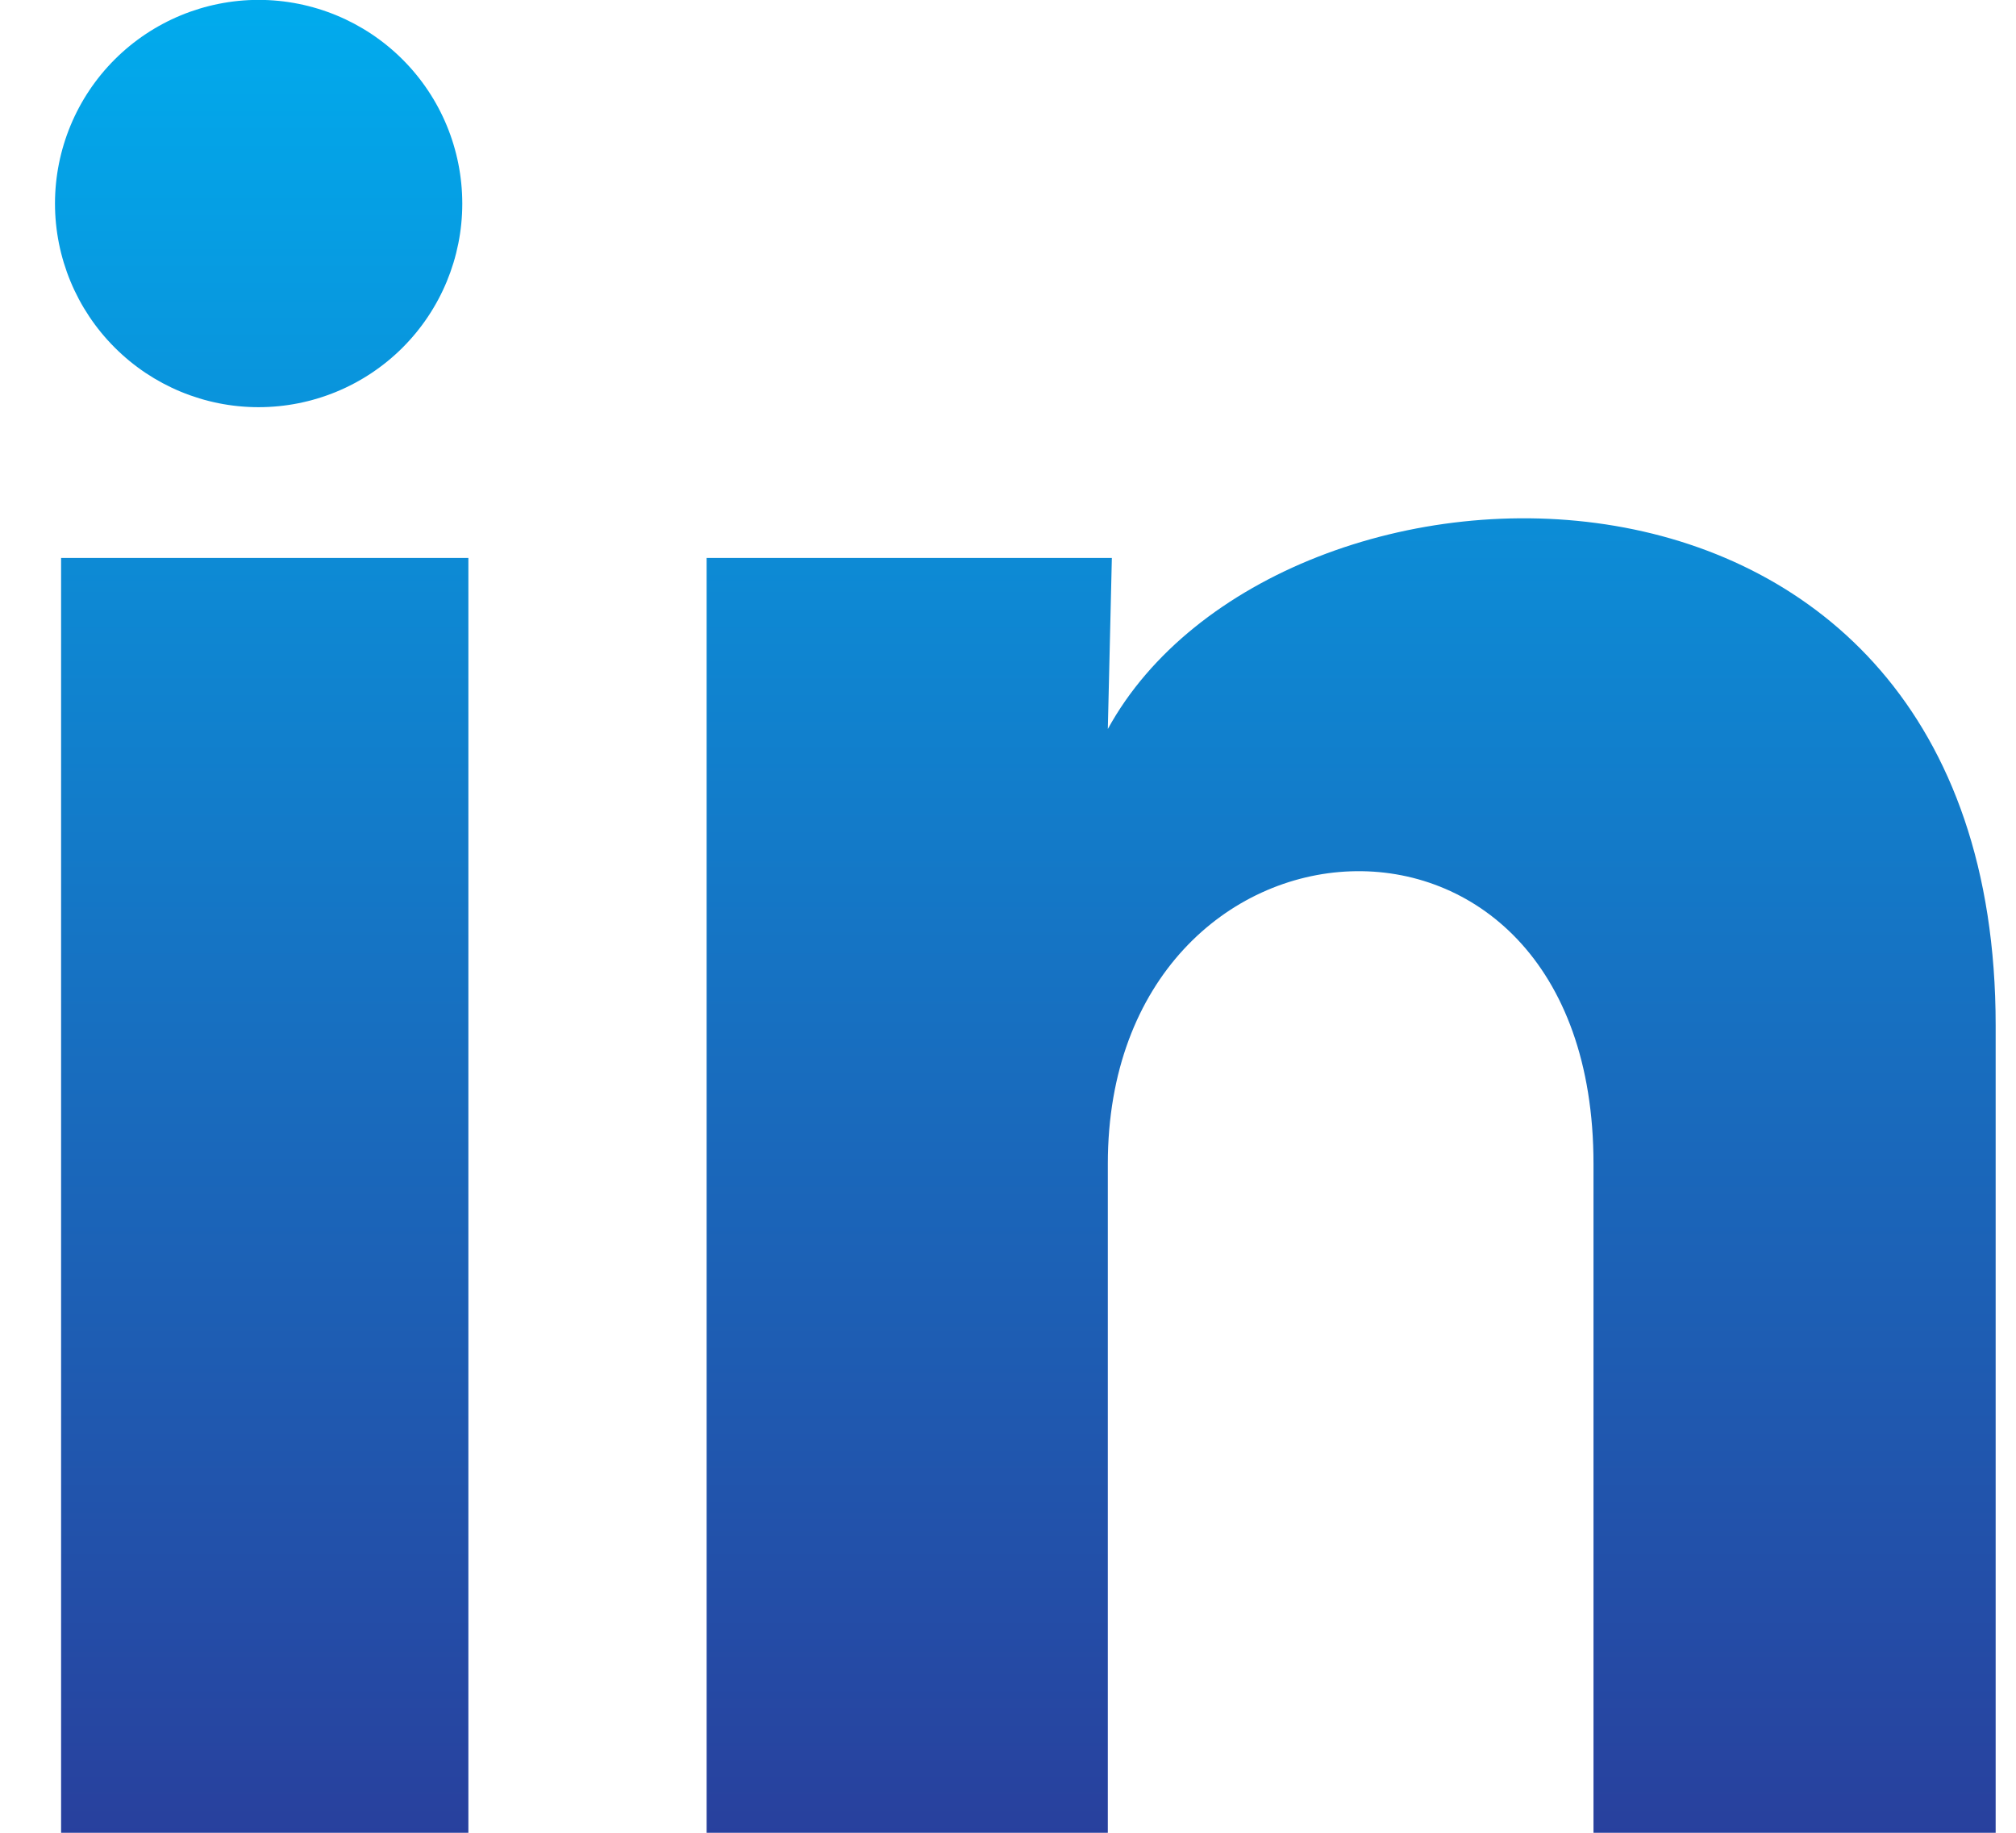 <?xml version="1.0" encoding="UTF-8"?>
<svg xmlns="http://www.w3.org/2000/svg" width="33" height="30" viewBox="0 0 33 30" fill="none">
  <path d="M7.567 3.333C7.567 4.217 7.215 5.065 6.59 5.69C5.964 6.315 5.116 6.665 4.232 6.665C3.348 6.665 2.5 6.313 1.876 5.687C1.251 5.062 0.9 4.214 0.9 3.33C0.901 2.446 1.252 1.598 1.878 0.973C2.503 0.349 3.351 -0.002 4.235 -0.002C5.119 -0.001 5.967 0.35 6.592 0.976C7.217 1.601 7.567 2.449 7.567 3.333ZM7.667 9.133H1V30H7.667V9.133ZM18.2 9.133H11.567V30H18.134V19.05C18.134 12.95 26.084 12.383 26.084 19.05V30H32.667V16.783C32.667 6.5 20.9 6.883 18.134 11.933L18.2 9.133Z" fill="url(#paint0_linear_776_1142)"></path>
  <defs>
    <linearGradient id="paint0_linear_776_1142" x1="16.784" y1="-0.002" x2="16.784" y2="35.164" gradientUnits="userSpaceOnUse">
      <stop stop-color="#01ABED"></stop>
      <stop offset="0.975" stop-color="#2E3192"></stop>
    </linearGradient>
  </defs>
</svg>
